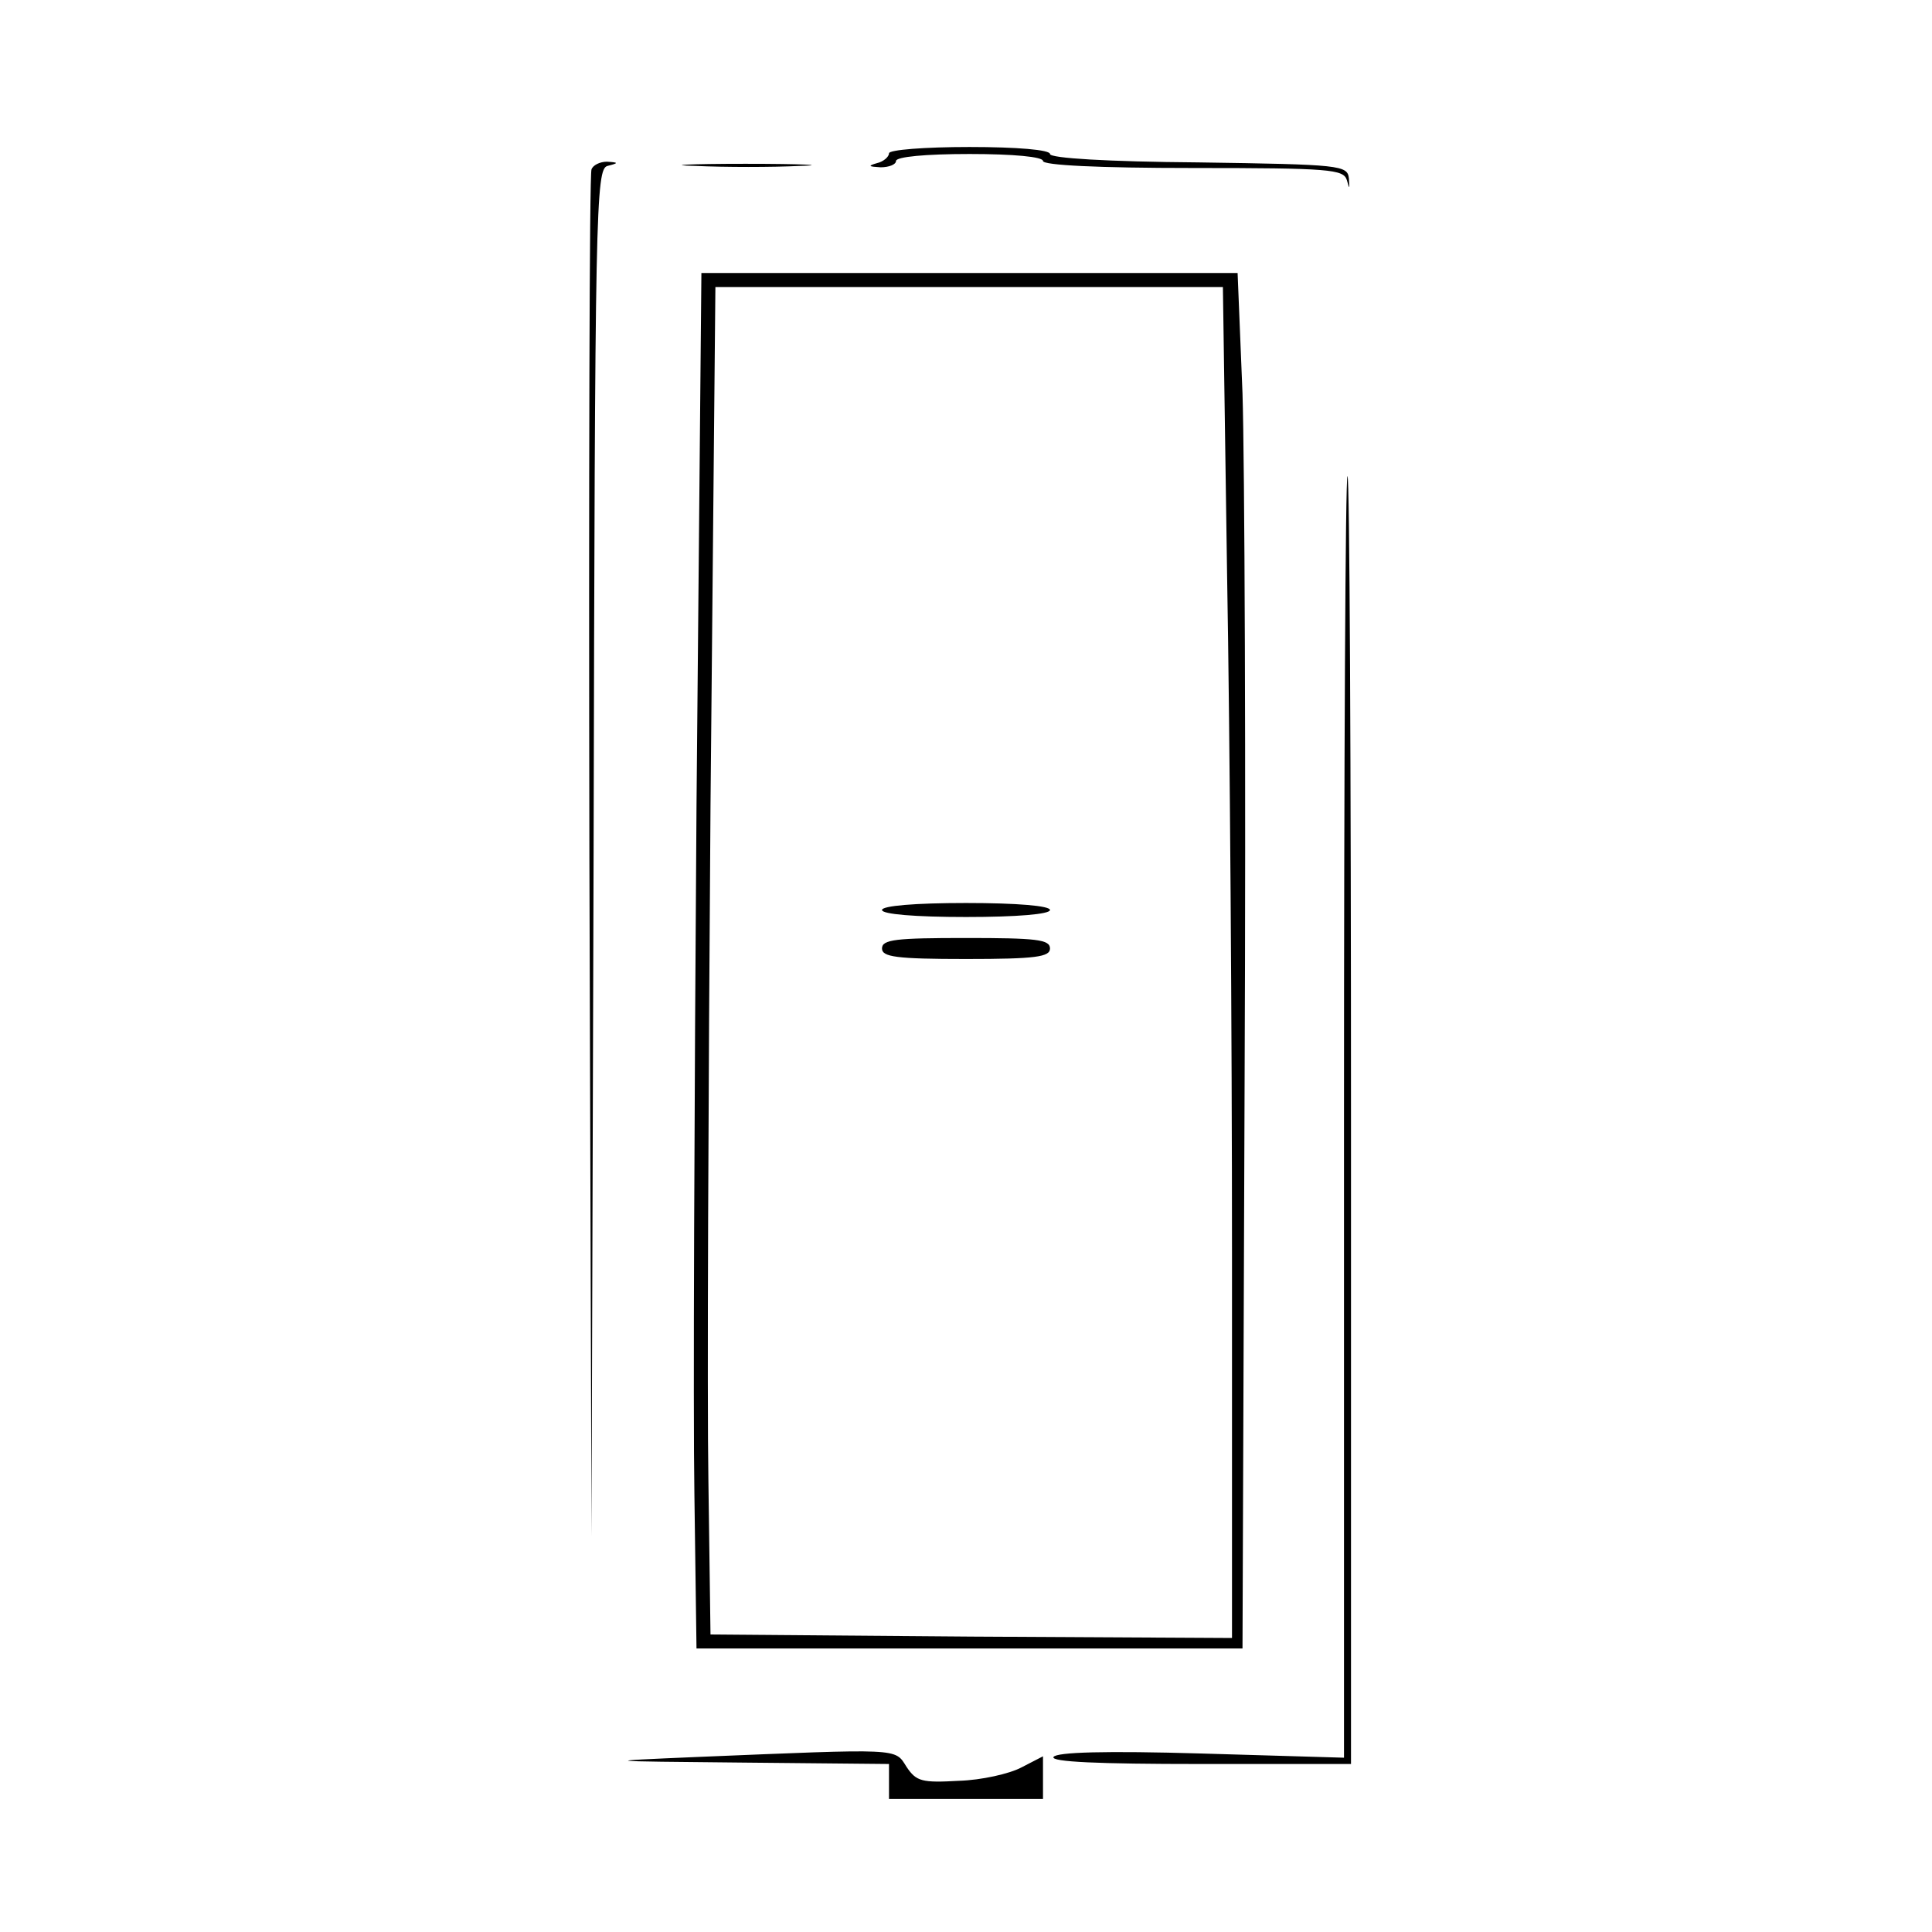 <?xml version="1.0" encoding="UTF-8" standalone="no"?> <svg xmlns="http://www.w3.org/2000/svg" version="1.0" width="276pt" height="276pt" viewBox="0 0 276 276" preserveAspectRatio="xMidYMid meet"><g transform="translate(0,276) scale(0.1,-0.1)" fill="#000000" stroke="none"><path d="M1270 2541 c0 -5 -8 -12 -17 -14 -14 -4 -12 -5 5 -6 12 0 22 4 22 9 0 6 42 10 105 10 63 0 105 -4 105 -10 0 -6 78 -10 214 -10 196 0 215 -2 220 -17 4 -14 4 -14 3 2 -2 19 -11 20 -215 23 -130 1 -212 6 -212 12 0 6 -47 10 -115 10 -64 0 -115 -4 -115 -9z M845 2518 c-3 -7 -4 -449 -3 -983 l3 -970 3 977 c2 920 3 977 20 981 16 4 16 5 -1 6 -10 0 -20 -5 -22 -11z M993 2523 c43 -2 110 -2 150 0 40 1 5 3 -78 3 -82 0 -115 -2 -72 -3z M995 1608 c-3 -420 -5 -862 -3 -983 l3 -220 390 0 390 0 3 810 c2 446 0 888 -3 983 l-7 172 -383 0 -383 0 -7 -762z m758 330 c4 -227 7 -662 7 -966 l0 -552 -372 2 -373 3 -3 220 c-2 121 0 554 3 963 l7 742 363 0 362 0 6 -412z M1260 1460 c0 -6 47 -10 120 -10 73 0 120 4 120 10 0 6 -47 10 -120 10 -73 0 -120 -4 -120 -10z M1260 1405 c0 -12 20 -15 120 -15 100 0 120 3 120 15 0 13 -20 15 -120 15 -100 0 -120 -2 -120 -15z M1920 1164 l0 -915 -204 6 c-136 4 -207 2 -211 -5 -4 -7 64 -10 209 -10 l216 0 0 920 c0 506 -2 920 -5 920 -3 0 -5 -412 -5 -916z M995 250 c-140 -6 -140 -6 68 -8 l207 -2 0 -25 0 -25 110 0 110 0 0 30 0 31 -31 -16 c-17 -9 -57 -18 -89 -19 -53 -3 -61 -1 -75 20 -17 27 -7 26 -300 14z"></path></g></svg> 